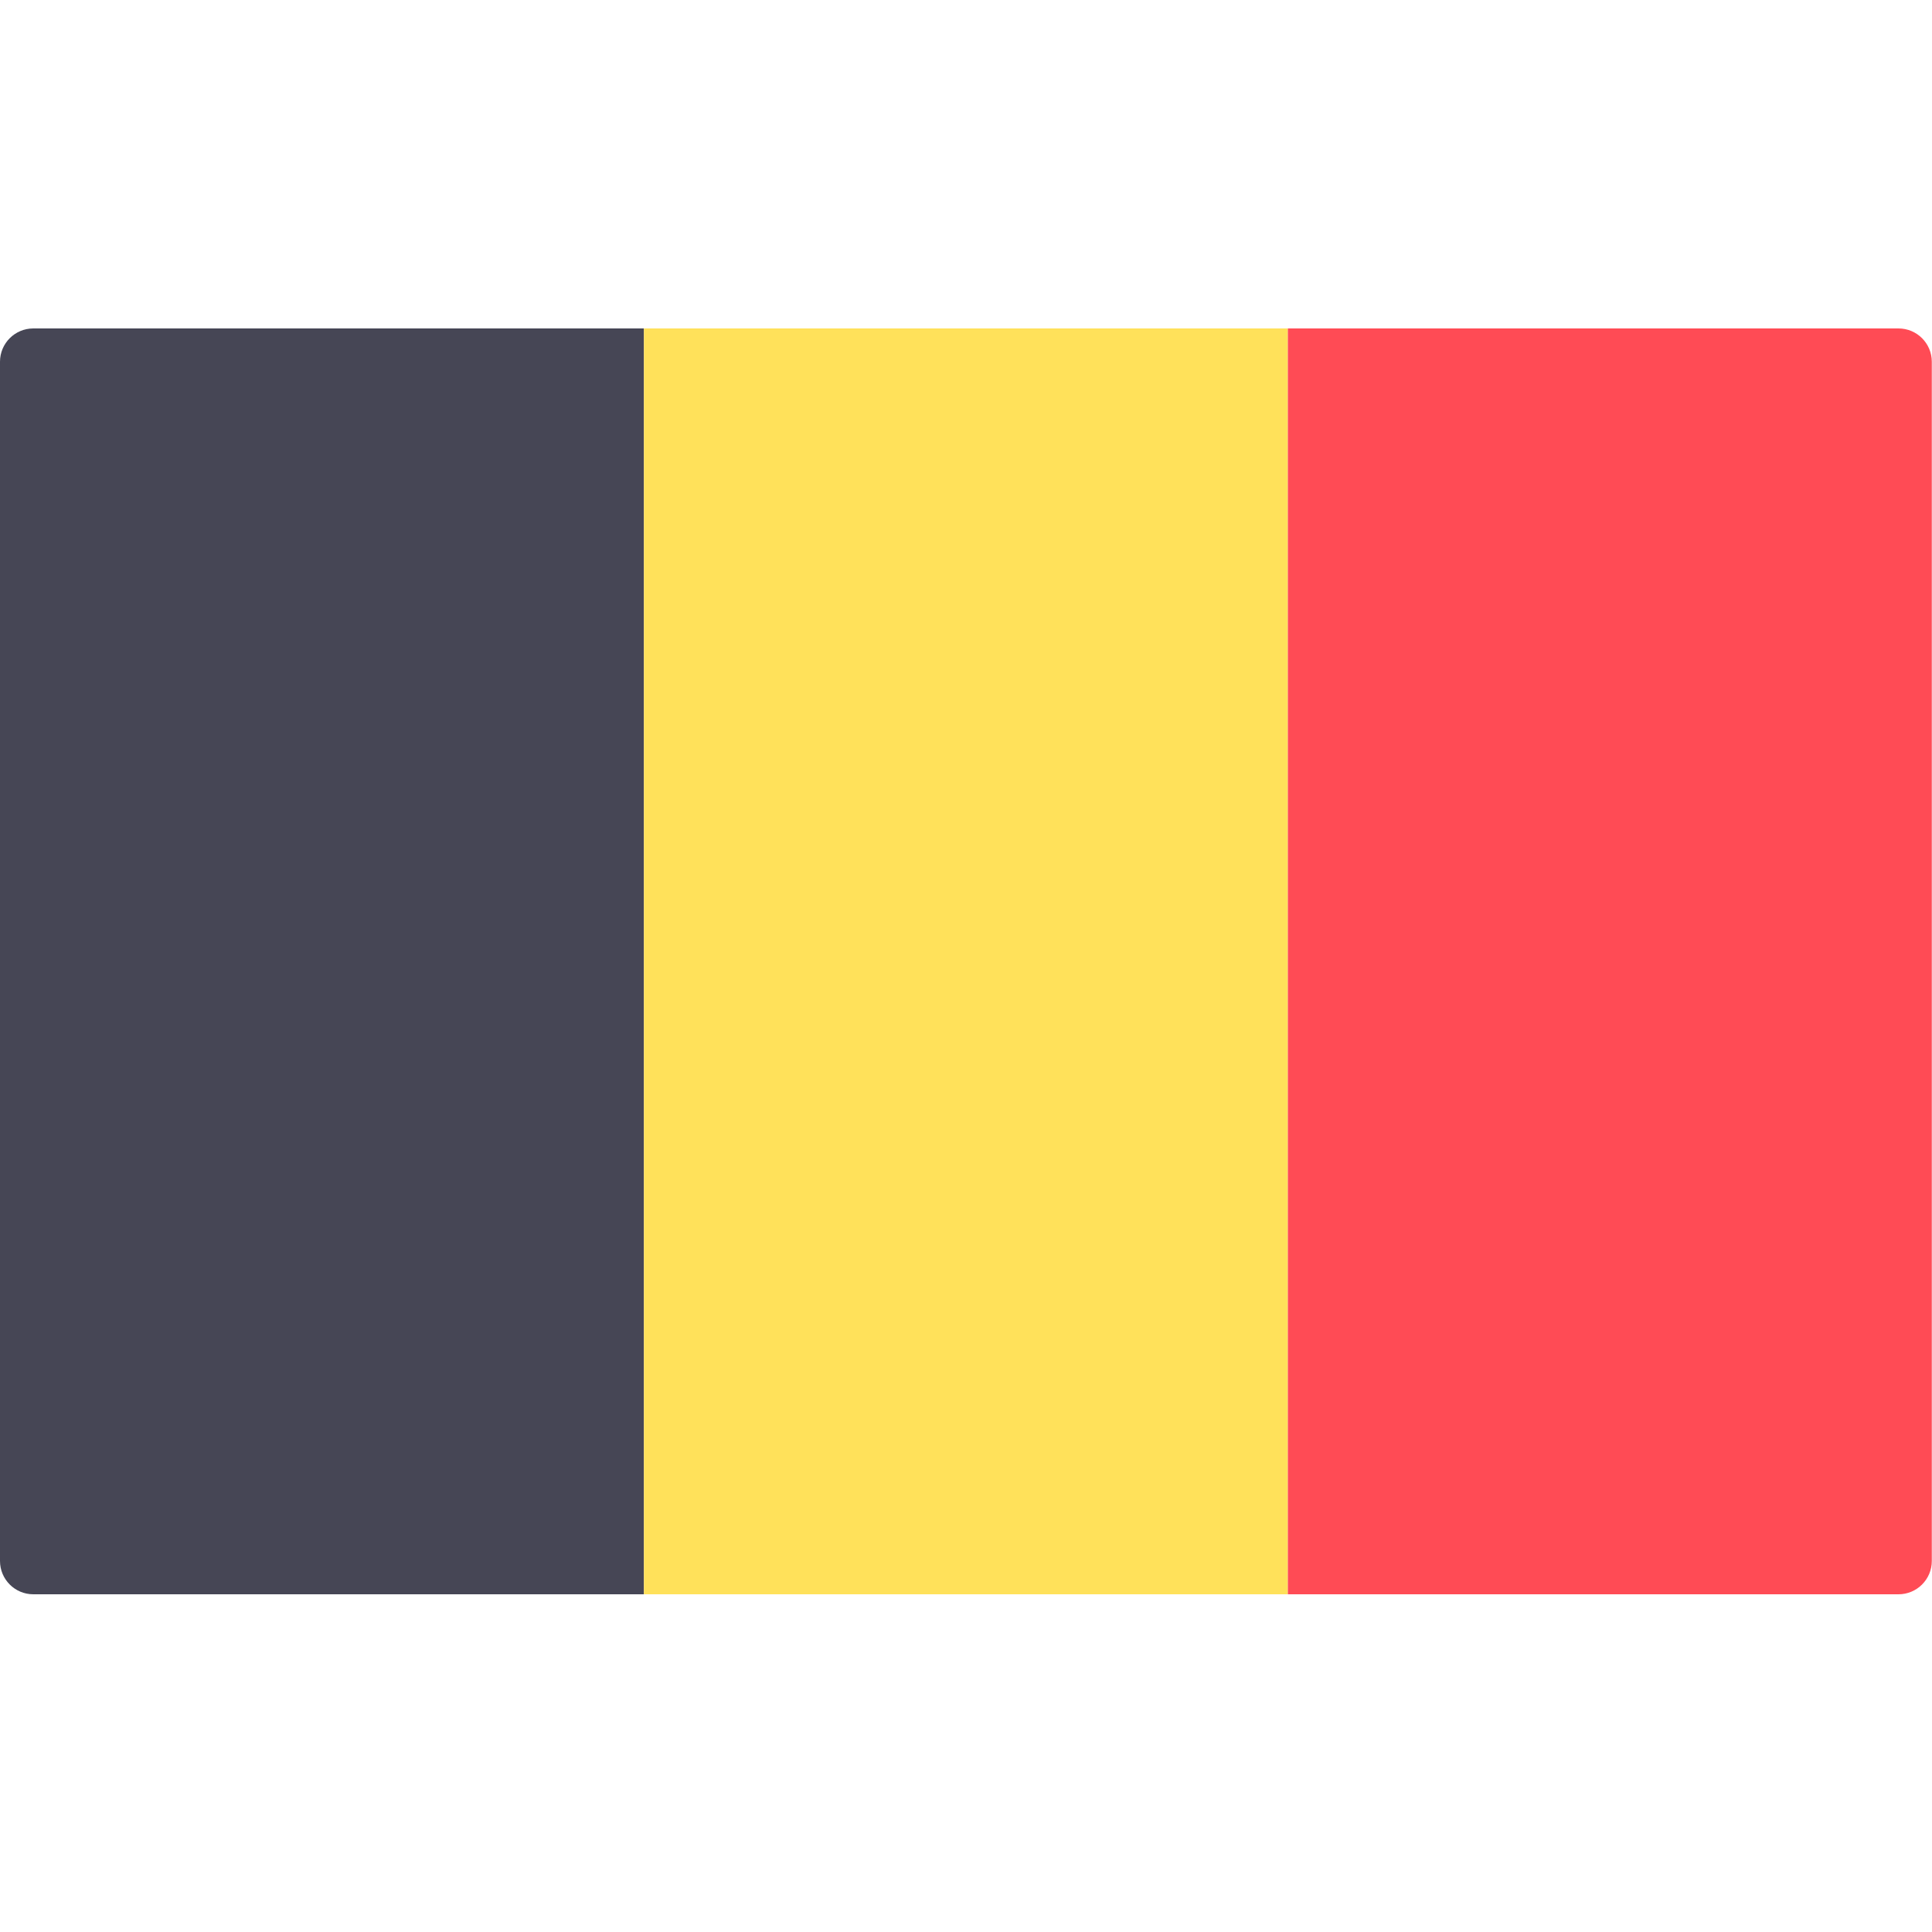 <?xml version="1.0" encoding="UTF-8"?>
<svg xmlns="http://www.w3.org/2000/svg" width="100" height="100" viewBox="0 0 100 100" fill="none">
  <path d="M33.33 82.52H1.724C0.772 82.52 0 81.748 0 80.796V18.724C0 17.772 0.772 17 1.724 17H33.33V82.52Z" fill="#464655"></path>
  <path d="M66.66 17H33.33V82.52H66.66V17Z" fill="#FFE15A"></path>
  <path d="M98.266 82.52H66.66V17H98.266C99.218 17 99.99 17.772 99.99 18.724V80.796C99.99 81.748 99.218 82.52 98.266 82.52Z" fill="#FF4B55"></path>
</svg>
